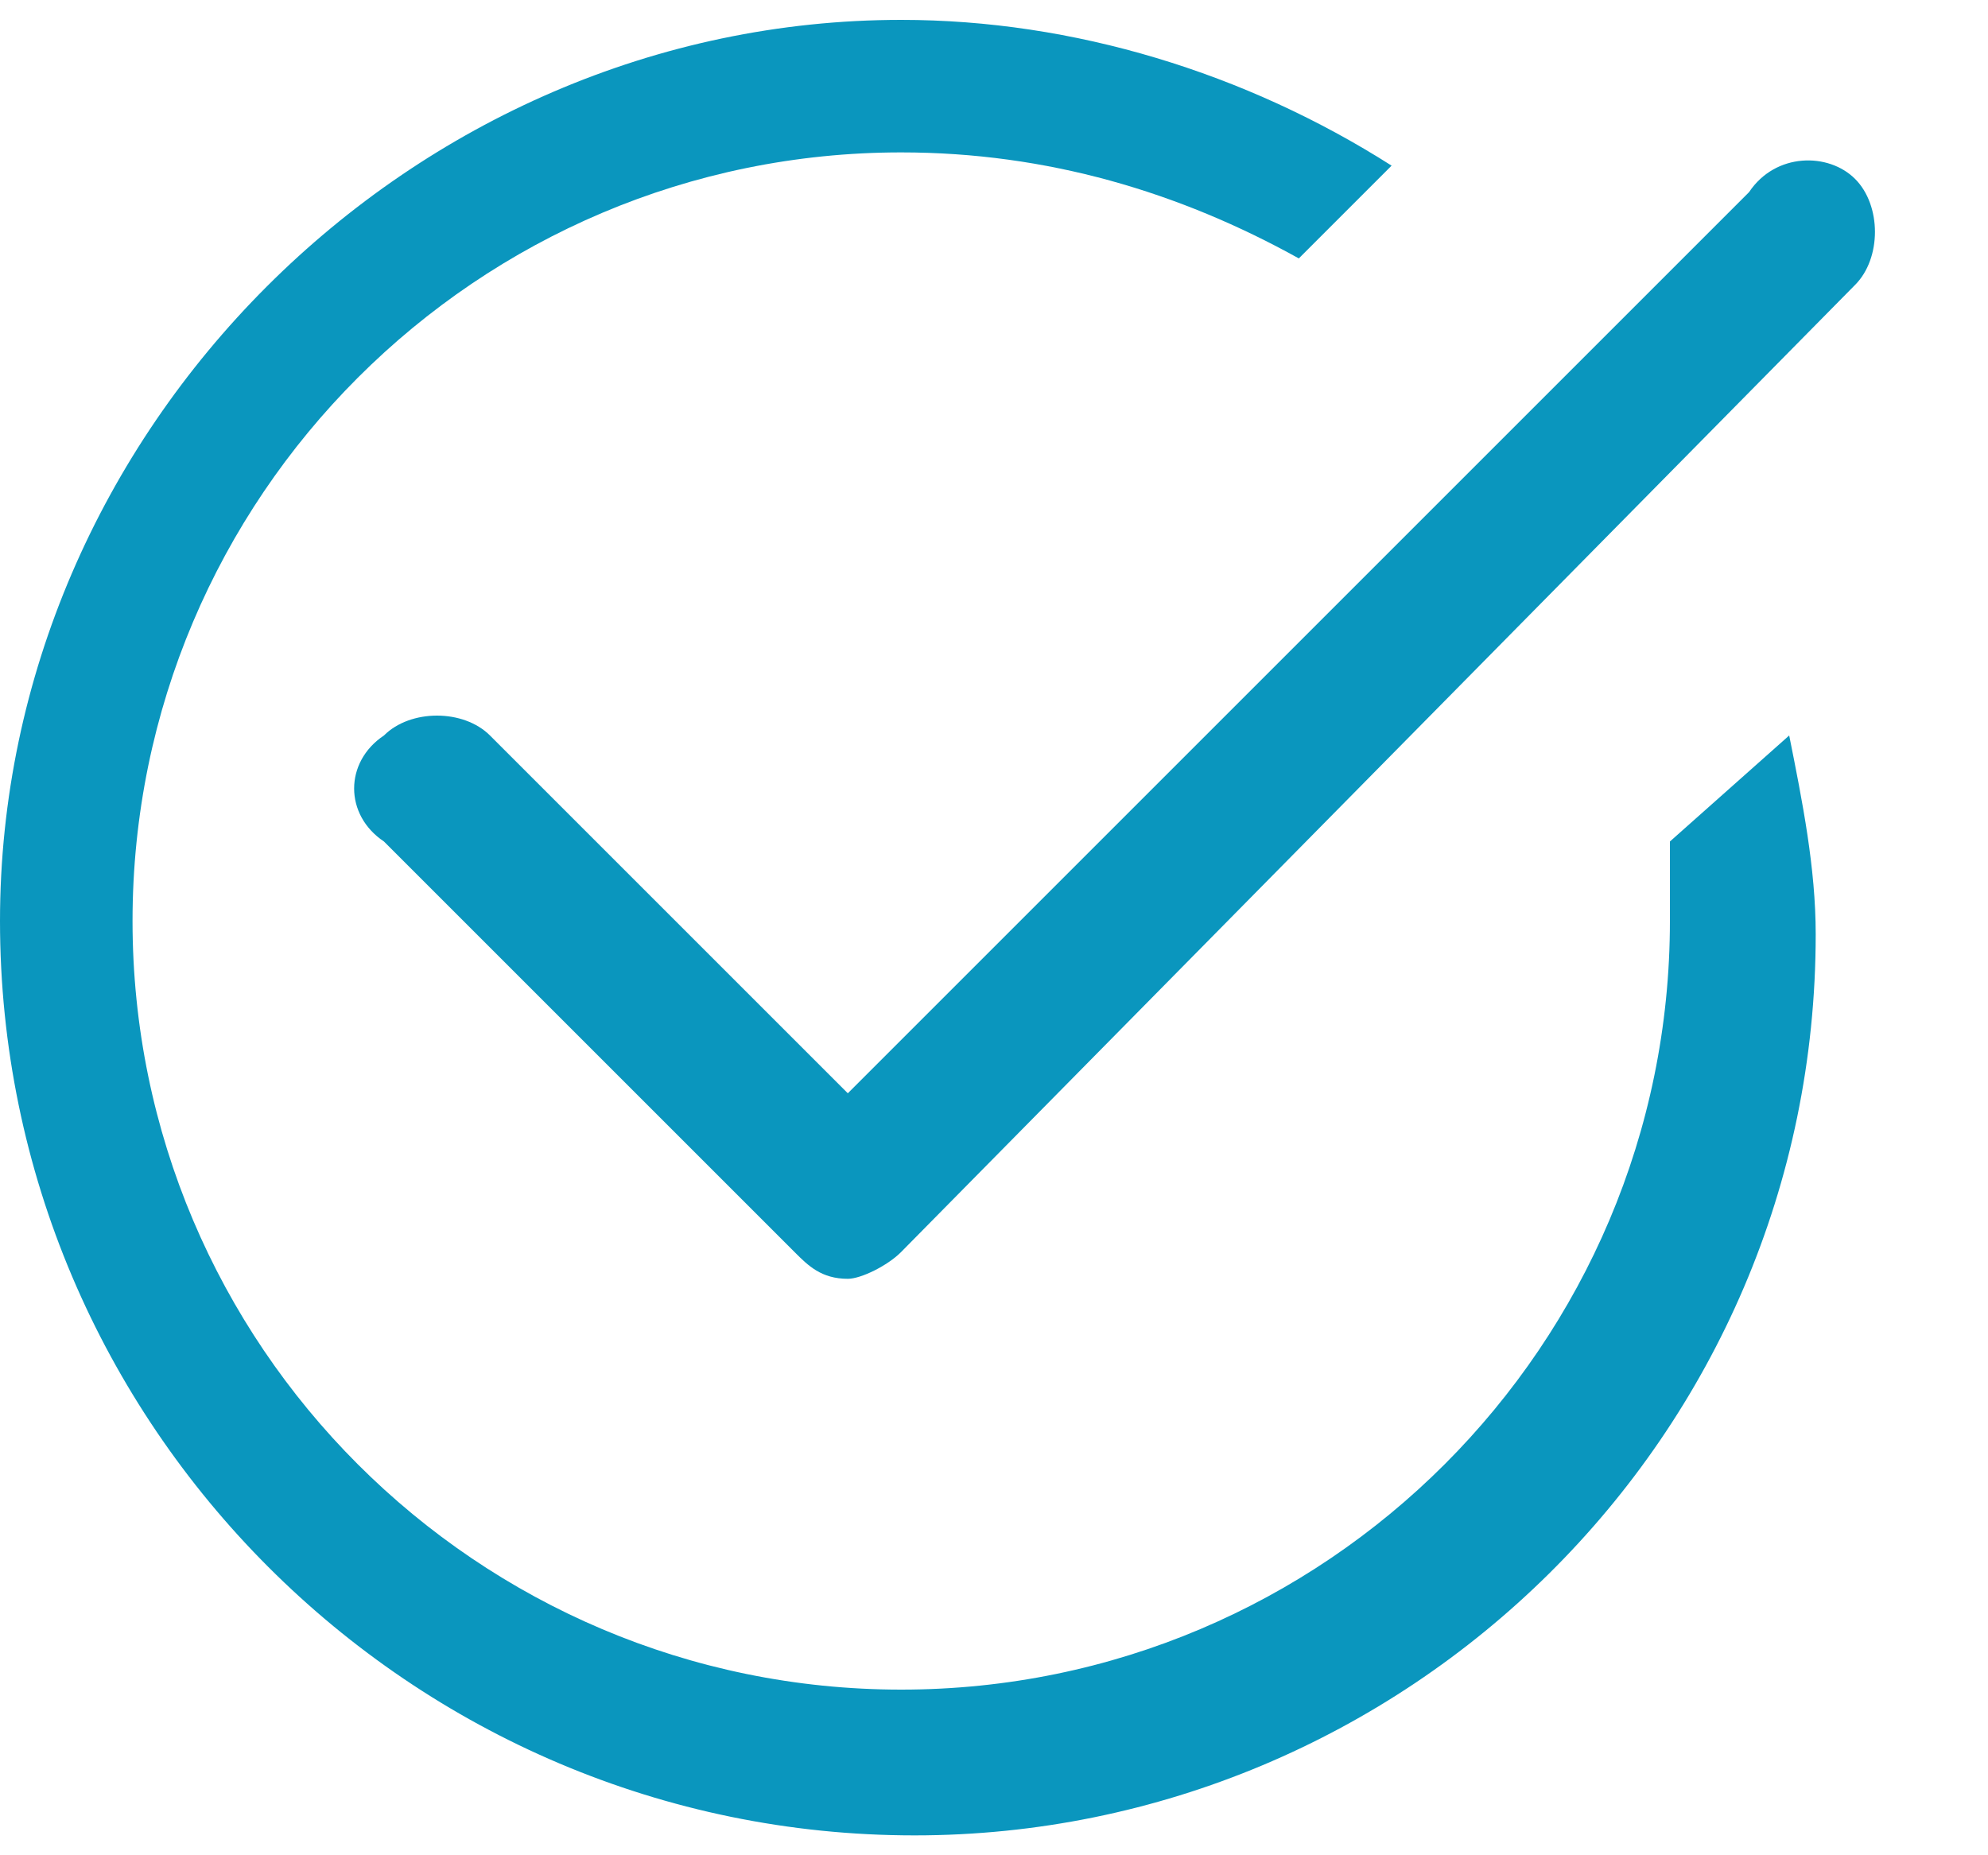 <svg width="15" height="14" viewBox="0 0 15 14" fill="none" xmlns="http://www.w3.org/2000/svg">
<path d="M6.397 9.65C6.197 9.65 6.097 9.55 5.997 9.45L2.897 6.35C2.597 6.15 2.597 5.75 2.897 5.55C3.097 5.35 3.497 5.35 3.697 5.55L6.397 8.25L13.197 1.45C13.397 1.15 13.797 1.15 13.997 1.35C14.197 1.55 14.197 1.95 13.997 2.15L6.797 9.45C6.697 9.55 6.497 9.65 6.397 9.65Z" fill="#0A96BE"/>
<path d="M13.5 5.55C13.6 6.05 13.7 6.55 13.7 7.05C13.7 10.85 10.6 13.85 6.9 13.85C3.1 13.85 0 10.75 0 6.95C0 3.25 3.1 0.15 6.8 0.15C8.1 0.15 9.4 0.55 10.5 1.25L9.8 1.95C8.9 1.45 7.9 1.15 6.8 1.15C3.6 1.15 1 3.75 1 6.95C1 10.15 3.6 12.75 6.8 12.75C10 12.75 12.6 10.15 12.6 6.95C12.6 6.75 12.6 6.55 12.6 6.35L13.5 5.55Z" fill="#0A96BE"/>
</svg>
